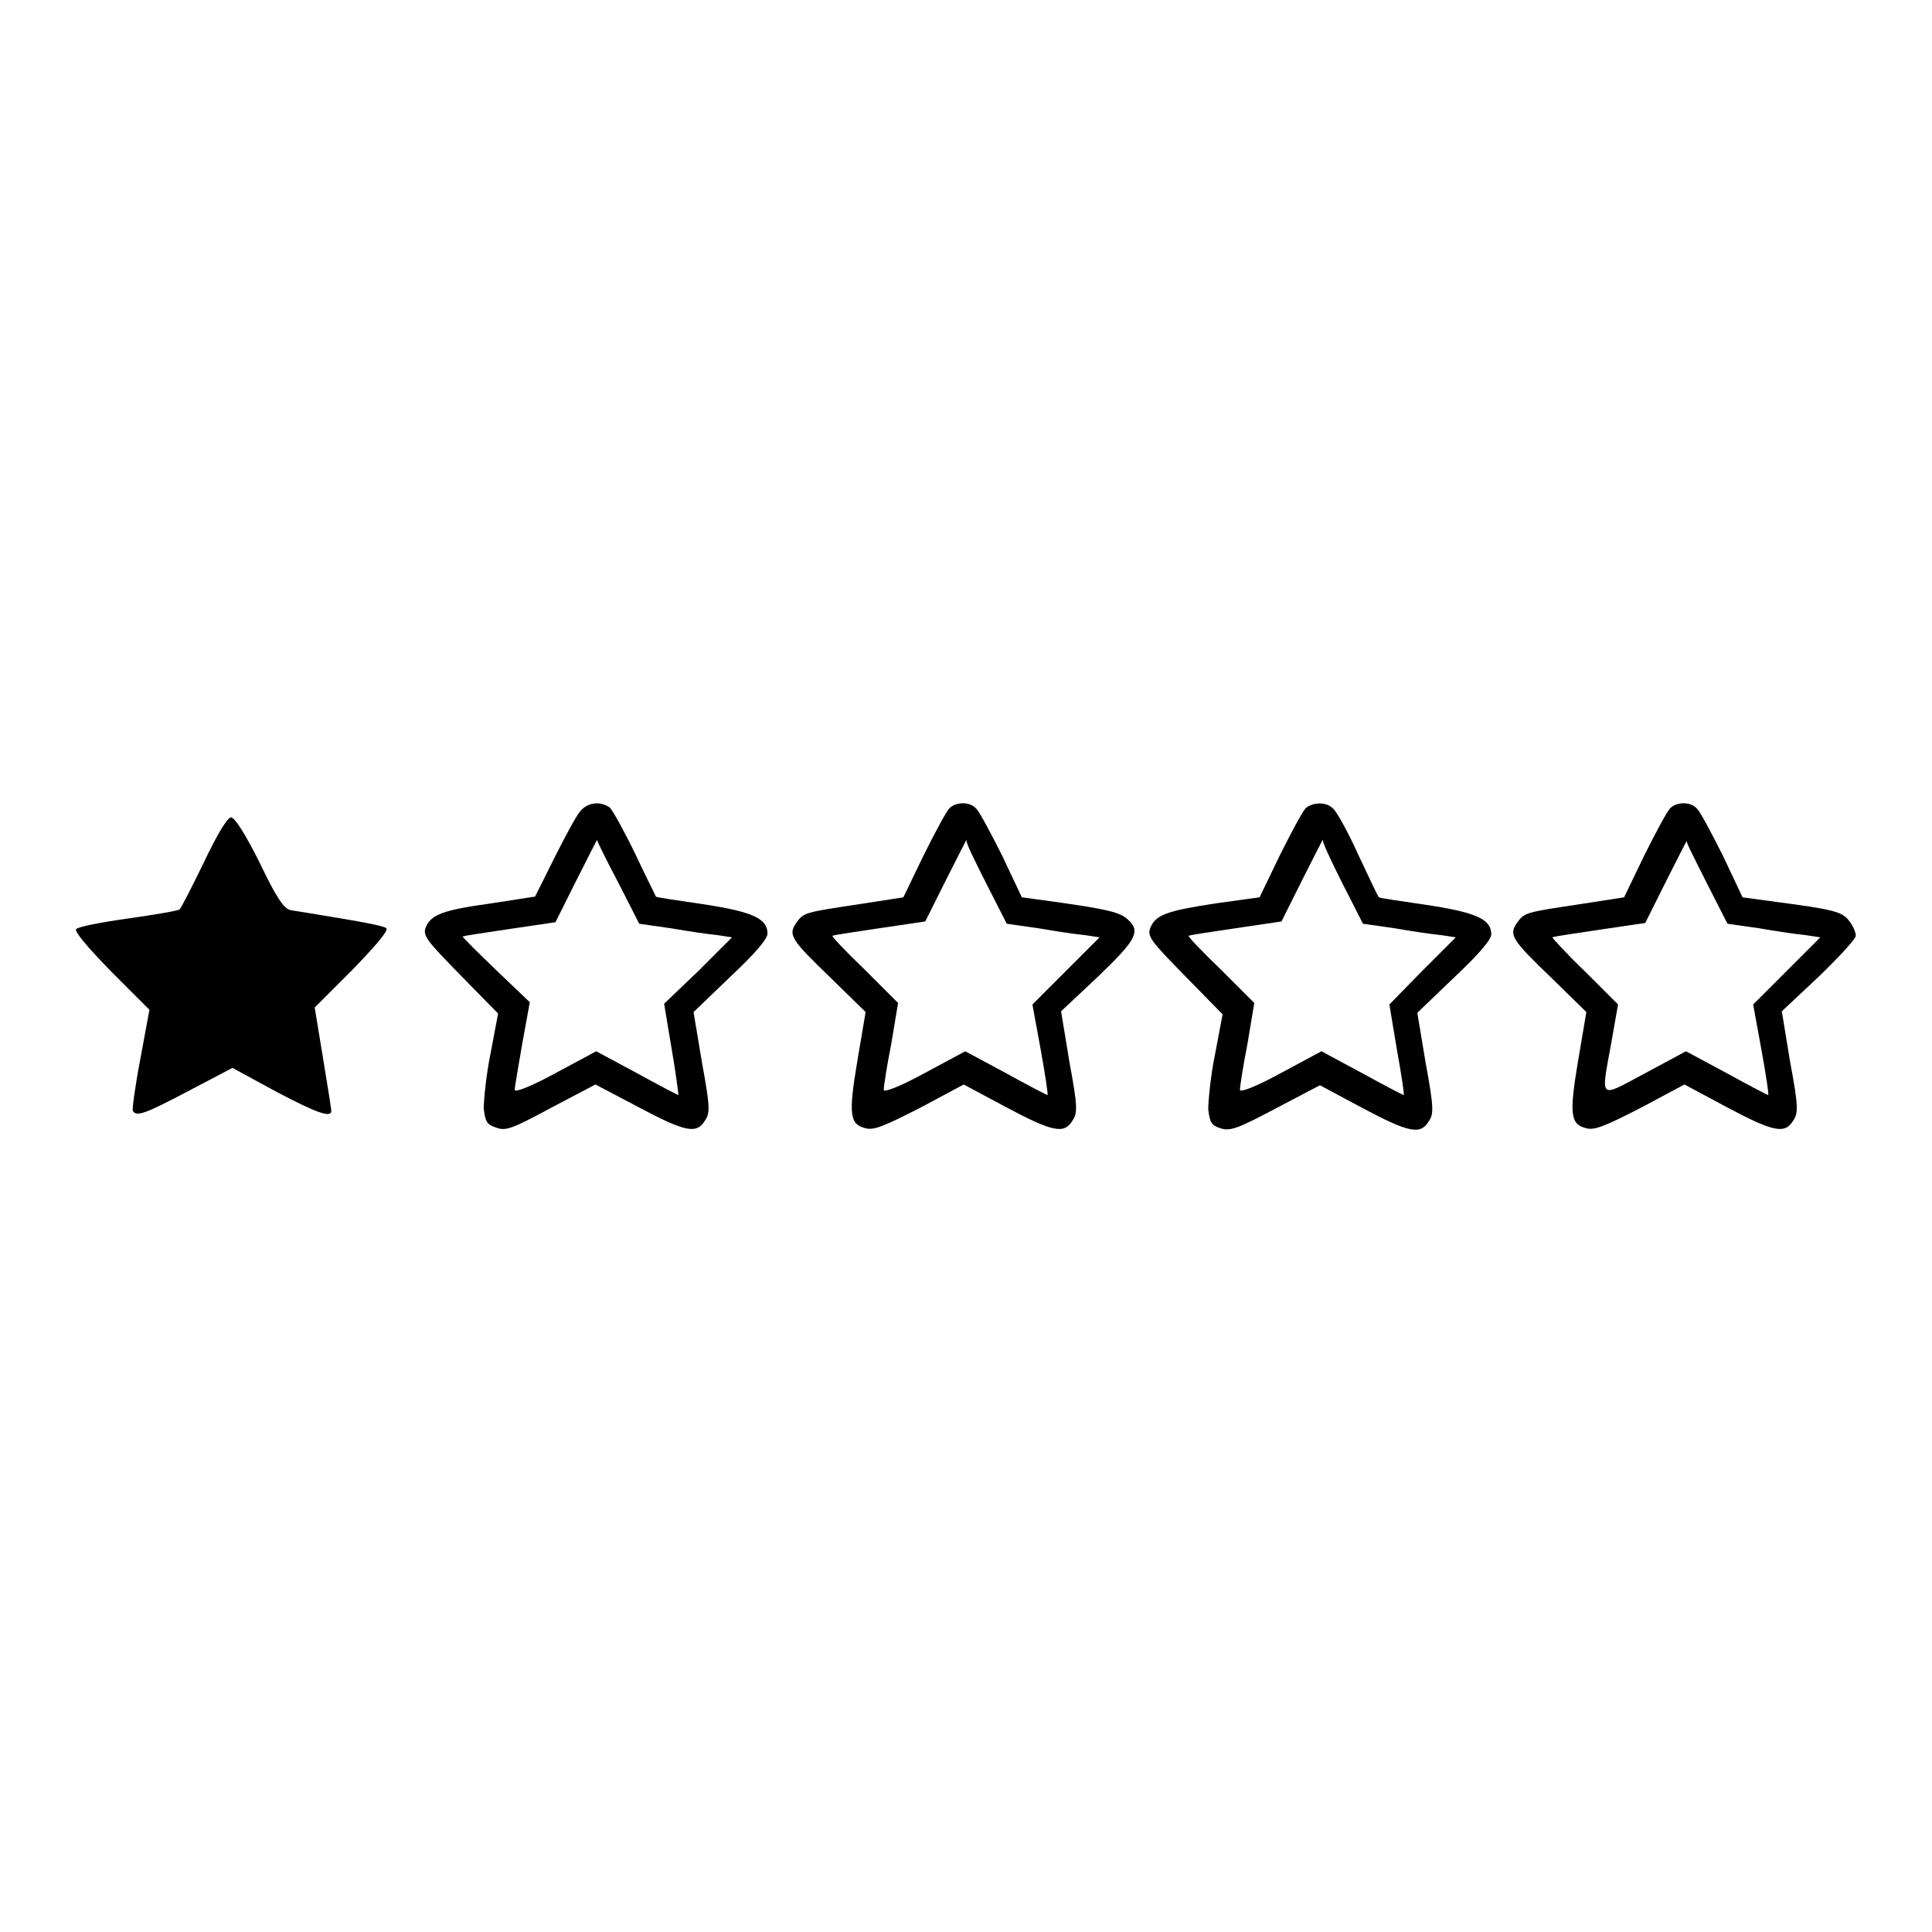 <?xml version="1.0" encoding="utf-8"?>
<!-- Svg Vector Icons : http://www.onlinewebfonts.com/icon -->
<!DOCTYPE svg PUBLIC "-//W3C//DTD SVG 1.1//EN" "http://www.w3.org/Graphics/SVG/1.1/DTD/svg11.dtd">
<svg version="1.1" xmlns="http://www.w3.org/2000/svg" xmlns:xlink="http://www.w3.org/1999/xlink" x="0px" y="0px" viewBox="0 0 256 256" enable-background="new 0 0 256 256" xml:space="preserve">
<g><g><g><path fill="#000000" d="M76.8,107.6c-0.5,0.6-2,3.4-3.4,6.2l-2.5,5l-5.8,0.9c-6.5,0.9-8,1.5-8.7,3.2c-0.4,1.1,0.2,1.8,4.6,6.3l5,5.1l-1,5.3c-0.6,2.9-0.9,6.2-0.9,7.3c0.2,1.7,0.4,2.1,1.6,2.5c1.3,0.5,2.1,0.2,7.3-2.6l5.9-3.1l5.7,3c6.2,3.3,7.7,3.6,8.8,1.8c0.7-1,0.7-1.8-0.4-7.8l-1.1-6.6l4.9-4.7c3.3-3.1,4.9-5,4.9-5.7c0-2-2-2.9-8.6-3.9c-3.4-0.5-6.2-0.9-6.2-1c0-0.1-1.3-2.6-2.7-5.6c-1.5-3.1-3-5.8-3.4-6.2C79.5,106.1,77.8,106.3,76.8,107.6z M81.9,116.9l2.8,5.5l4.2,0.6c2.3,0.4,5,0.8,6.1,0.9l2,0.3l-4.4,4.4L88,133l1,6c0.6,3.4,0.9,6.1,0.9,6.1c-0.1,0-2.6-1.3-5.5-2.9l-5.4-2.9l-5.4,2.9c-3.3,1.8-5.4,2.6-5.4,2.2c0-0.4,0.5-3.1,1-6.1l1-5.5l-4.5-4.3c-2.5-2.4-4.4-4.3-4.4-4.4c0.1-0.1,2.9-0.5,6.2-1l6.1-0.9l2.7-5.4c1.5-3,2.8-5.5,2.8-5.5C79.1,111.4,80.3,113.9,81.9,116.9z"/><path fill="#000000" d="M125.8,107.1c-0.4,0.4-1.9,3.2-3.4,6.2l-2.7,5.6l-5.8,0.9c-7.3,1.1-7.4,1.1-8.4,2.5c-1.1,1.6-0.7,2.2,4.7,7.4l4.5,4.4l-1.1,6.5c-1.2,7.1-1,8.4,1.1,8.9c1.1,0.3,2.5-0.3,7.2-2.7l5.8-3.1l5.6,3c6.2,3.3,7.7,3.6,8.8,1.8c0.7-1,0.7-1.9-0.4-7.8l-1.1-6.7l4.9-4.6c5.1-4.9,5.7-6,3.9-7.6c-1-0.9-2.5-1.3-9.6-2.3l-4.4-0.6l-2.6-5.5c-1.5-3-3-5.8-3.4-6.2C128.6,106.2,126.7,106.2,125.8,107.1z M130.6,116.9l2.8,5.5l4.2,0.6c2.3,0.4,5,0.8,6.1,0.9l2,0.3l-4.4,4.4l-4.5,4.5l1.1,6c0.6,3.3,1,6,0.9,6c-0.1,0-2.6-1.3-5.5-2.9l-5.4-2.9l-5.4,2.9c-3.3,1.8-5.4,2.6-5.4,2.2c0-0.4,0.4-3.1,1-6.1l0.9-5.4l-4.4-4.4c-2.5-2.4-4.4-4.4-4.3-4.5c0.1-0.1,2.9-0.5,6.2-1l6.1-0.9l2.7-5.4c1.5-3,2.8-5.5,2.8-5.5C127.8,111.4,129.1,113.9,130.6,116.9z"/><path fill="#000000" d="M173,107.1c-0.4,0.4-1.9,3.2-3.4,6.2l-2.7,5.6l-5.8,0.8c-6.5,1-8,1.5-8.7,3.3c-0.4,1.1,0.2,1.8,4.6,6.3l5,5.1l-1,5.3c-0.6,2.9-0.9,6.2-0.9,7.3c0.2,1.7,0.4,2.1,1.6,2.5c1.3,0.4,2.2,0.1,7.3-2.6l5.9-3.1l5.6,3c6.2,3.3,7.7,3.6,8.8,1.8c0.7-1,0.7-1.8-0.4-7.8l-1.1-6.6l4.9-4.7c3.3-3.1,4.9-5,4.9-5.7c0-2-2-2.9-8.6-3.9c-3.4-0.5-6.2-0.9-6.3-1c-0.1-0.1-1.3-2.6-2.7-5.6c-1.4-3.1-2.9-5.8-3.4-6.2C175.7,106.2,173.9,106.3,173,107.1z M177.8,116.9l2.8,5.5l4.2,0.6c2.3,0.4,5,0.8,6.1,0.9l2,0.3l-4.4,4.4l-4.4,4.5l1,6c0.6,3.3,1,6,0.9,6s-2.6-1.3-5.5-2.9l-5.4-2.9l-5.4,2.9c-3.3,1.8-5.4,2.6-5.4,2.2c0-0.4,0.4-3.1,1-6.1l0.9-5.4l-4.4-4.4c-2.5-2.4-4.4-4.4-4.3-4.5c0.1-0.1,2.9-0.5,6.2-1l6.1-0.9l2.7-5.4c1.5-3,2.8-5.5,2.8-5.5C175.1,111.4,176.3,113.9,177.8,116.9z"/><path fill="#000000" d="M221.3,107.1c-0.4,0.4-1.9,3.2-3.4,6.2l-2.7,5.6l-5.8,0.9c-7.3,1.1-7.4,1.1-8.4,2.5c-1.1,1.6-0.7,2.2,4.7,7.4l4.5,4.4l-1.1,6.5c-1.2,7.1-1,8.4,1.1,8.9c1.1,0.3,2.5-0.3,7.2-2.7l5.8-3.1l5.6,3c6.2,3.3,7.7,3.6,8.8,1.8c0.7-1,0.7-1.9-0.4-7.8l-1.1-6.7l4.9-4.6c2.7-2.6,4.9-5,4.9-5.4c0-0.5-0.4-1.4-0.9-2c-0.9-1.2-2.1-1.5-9.7-2.5l-4.4-0.6l-2.6-5.5c-1.5-3-3-5.8-3.4-6.2C224.1,106.2,222.2,106.2,221.3,107.1z M226.1,116.9l2.8,5.5l4.2,0.6c2.3,0.4,5,0.8,6.1,0.9l2,0.3l-4.4,4.4l-4.5,4.5l1.1,6c0.6,3.3,1,6,0.9,6c-0.1,0-2.6-1.3-5.5-2.9l-5.4-2.9l-5.4,2.9c-6.2,3.3-5.9,3.7-4.5-4l0.9-5.1l-4.4-4.4c-2.5-2.4-4.4-4.5-4.3-4.5c0.1-0.1,2.9-0.5,6.2-1l6.1-0.9l2.7-5.4c1.5-3,2.8-5.5,2.8-5.5C223.3,111.4,224.6,113.9,226.1,116.9z"/><path fill="#000000" d="M27,114.3c-1.6,3.3-3,6-3.2,6.2c-0.3,0.2-3.3,0.7-6.8,1.2c-3.6,0.5-6.6,1.1-6.9,1.4c-0.3,0.3,1.4,2.3,4.6,5.6l5.1,5.1l-1.2,6.5c-0.7,3.6-1.1,6.7-1,6.9c0.5,0.8,1.6,0.4,7.3-2.6l5.9-3.1l5.7,3.1c5.3,2.8,7.4,3.6,7.4,2.6c0-0.2-0.5-3.4-1.1-7l-1.1-6.7l5-5c3.1-3.2,4.8-5.2,4.5-5.5c-0.3-0.3-3-0.8-6-1.3c-3-0.5-6-1-6.7-1.1c-0.9-0.2-1.9-1.7-4.1-6.3c-1.9-3.8-3.3-6-3.8-6C30.1,108.4,28.8,110.5,27,114.3z"/></g></g></g>
</svg>